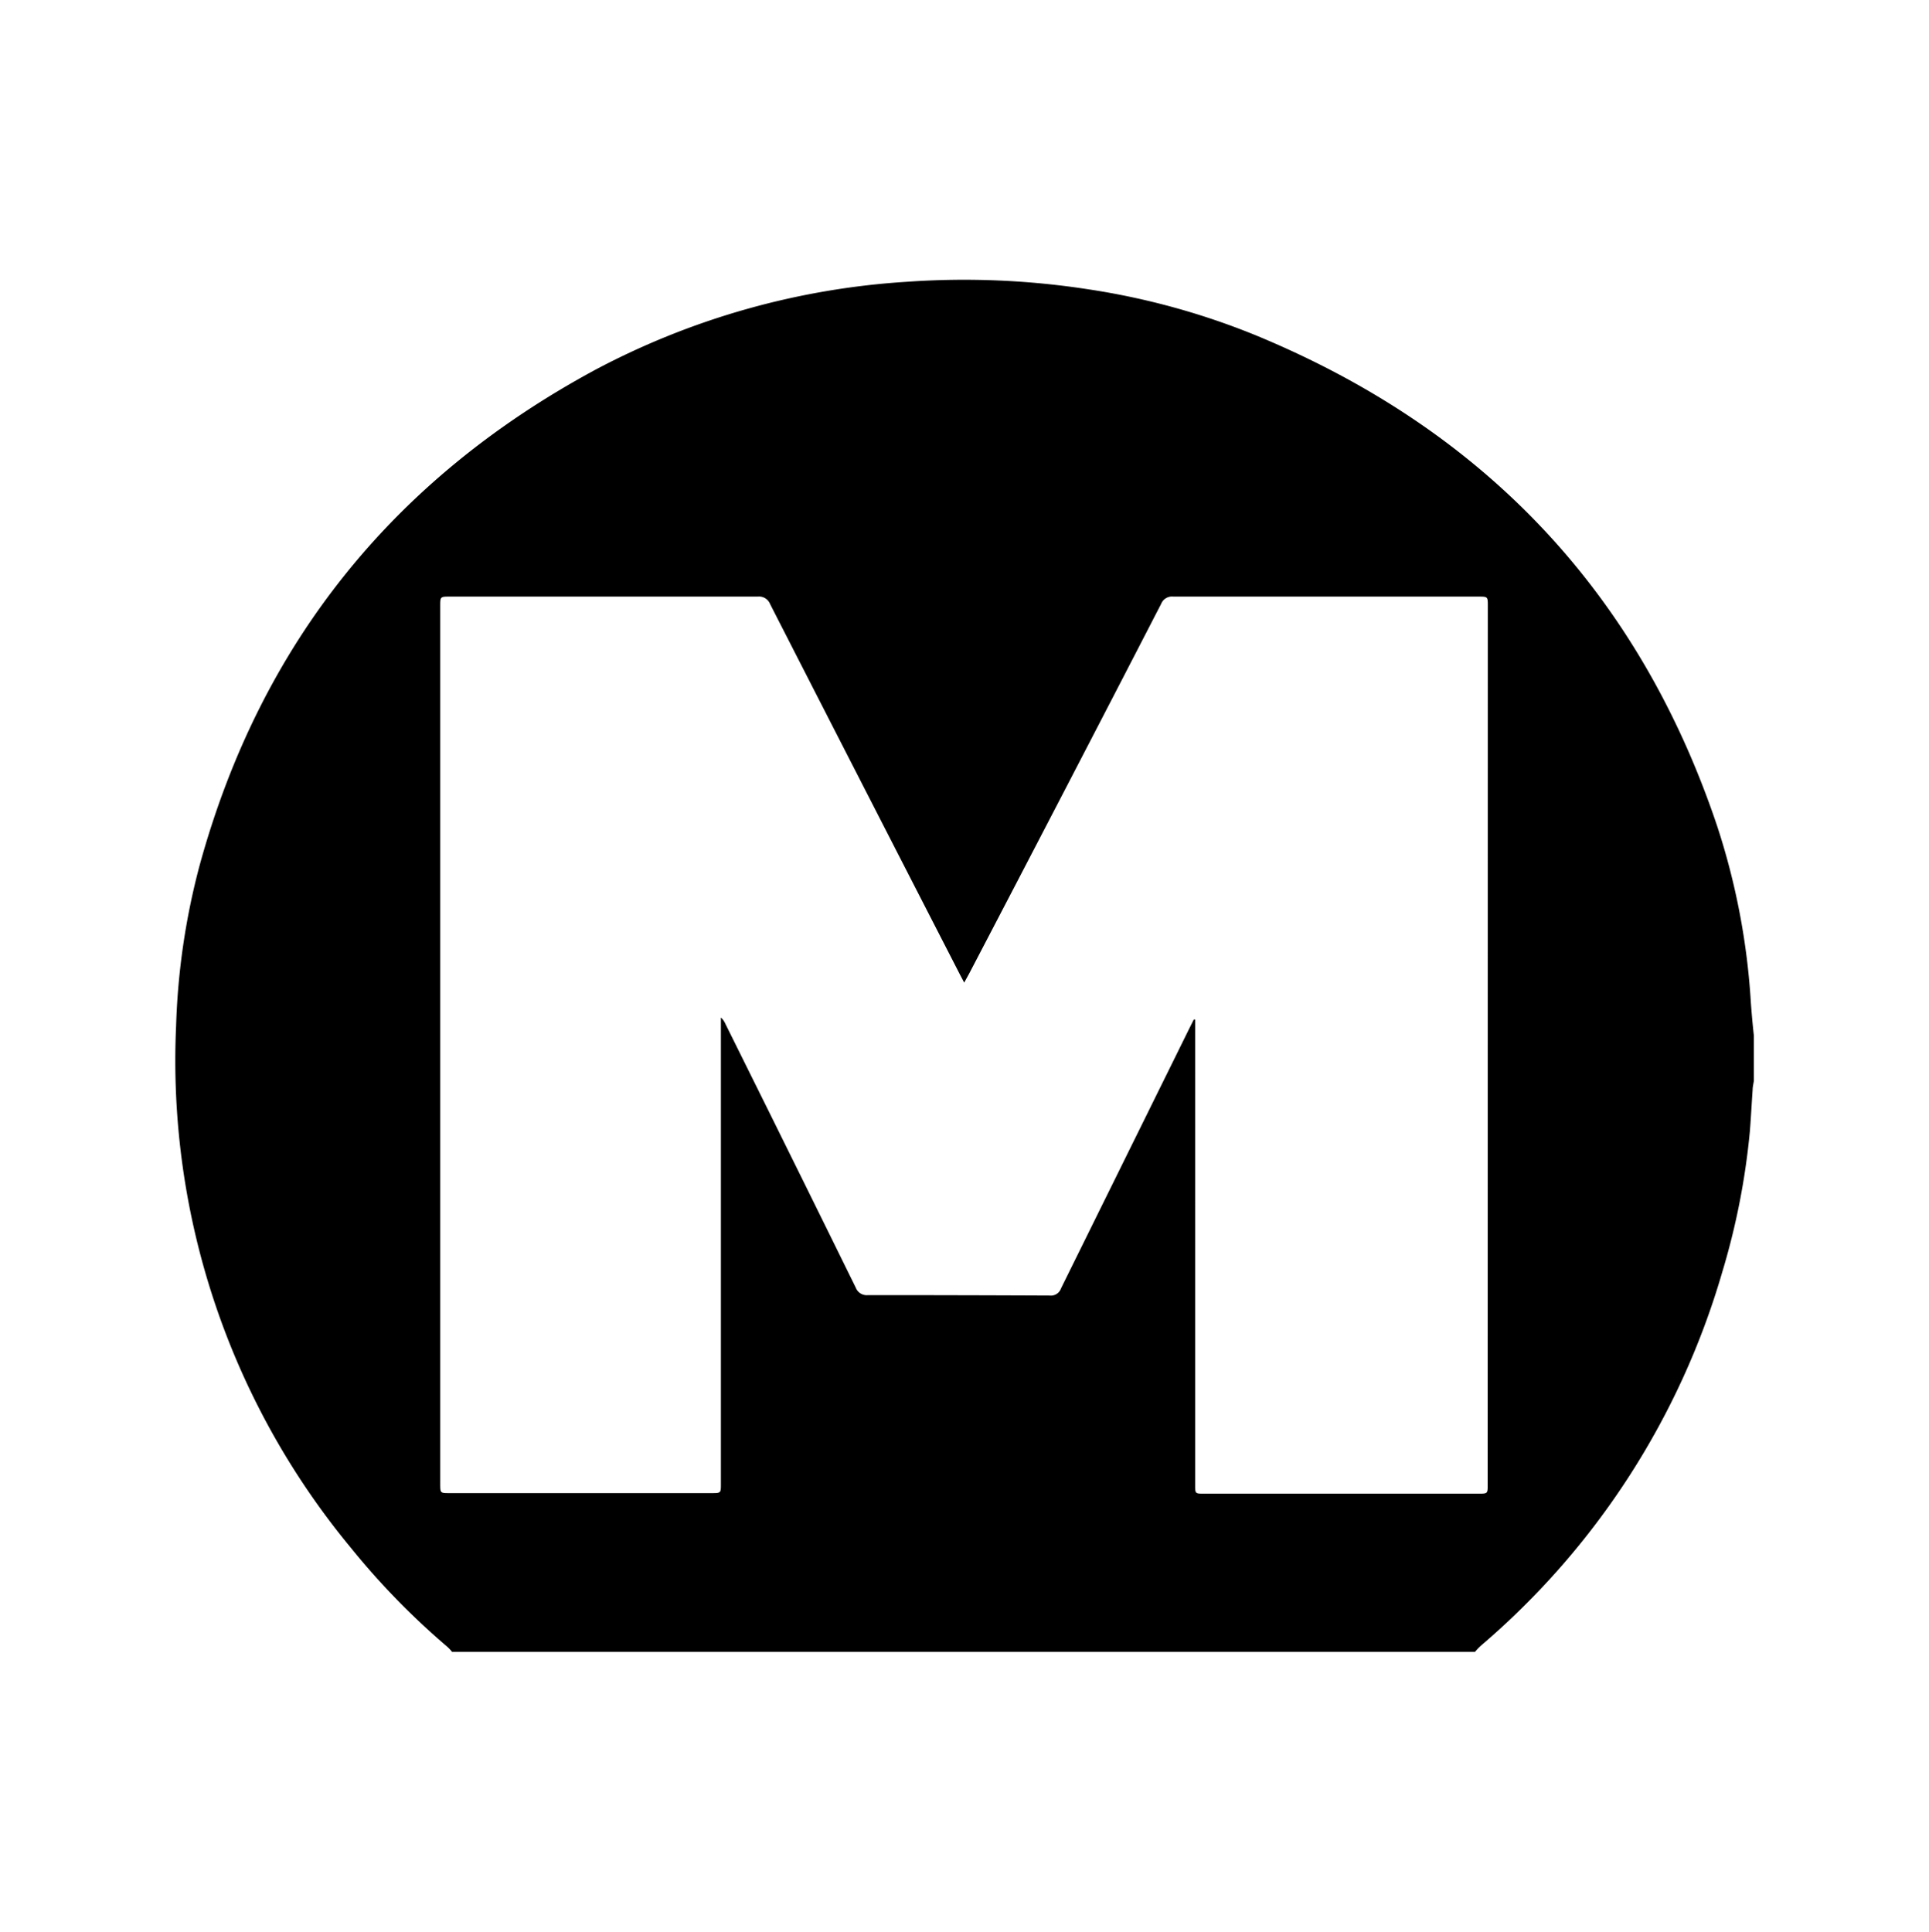 <svg xmlns="http://www.w3.org/2000/svg" viewBox="0 0 140 140.24"><title>icon</title><path d="M127.07,72.75a50.76,50.76,0,0,0-2.45-12.81c-5.71-17-17-28.81-33.52-35.62A53.13,53.13,0,0,0,79,21a59.05,59.05,0,0,0-13.15-.55,55.61,55.61,0,0,0-22.63,6.38C28.56,34.74,18.91,46.7,14.49,62.8a51.16,51.16,0,0,0-1.71,11.67,55.43,55.43,0,0,0,12.67,37.85,54.35,54.35,0,0,0,7,7.19,3.24,3.24,0,0,1,.36.38h74.24a4.57,4.57,0,0,1,.43-.45A56.25,56.25,0,0,0,125,92.31,52.11,52.11,0,0,0,127,82.1c.08-1,.13-2,.2-3,0-.22.06-.44.09-.66V75.17C127.2,74.36,127.13,73.56,127.07,72.75Zm-19.1,35c0,.66,0,.66-.67.66H87.38c-.64,0-.64,0-.64-.64V74l-.1,0-.36.72Q81.65,84.1,77,93.52a.77.77,0,0,1-.81.51Q69.58,94,63,94a.85.85,0,0,1-.89-.54q-4.71-9.58-9.46-19.14a1.39,1.39,0,0,0-.33-.47V107.7c0,.67,0,.67-.69.67h-19c-.68,0-.68,0-.68-.69V44c0-.7,0-.7.71-.7H55a.86.86,0,0,1,.89.54q6.88,13.47,13.8,26.93l.29.55c.14-.27.26-.47.37-.68q7-13.39,13.92-26.81a.85.85,0,0,1,.89-.53h22.12c.7,0,.7,0,.7.68Z"/></svg>
